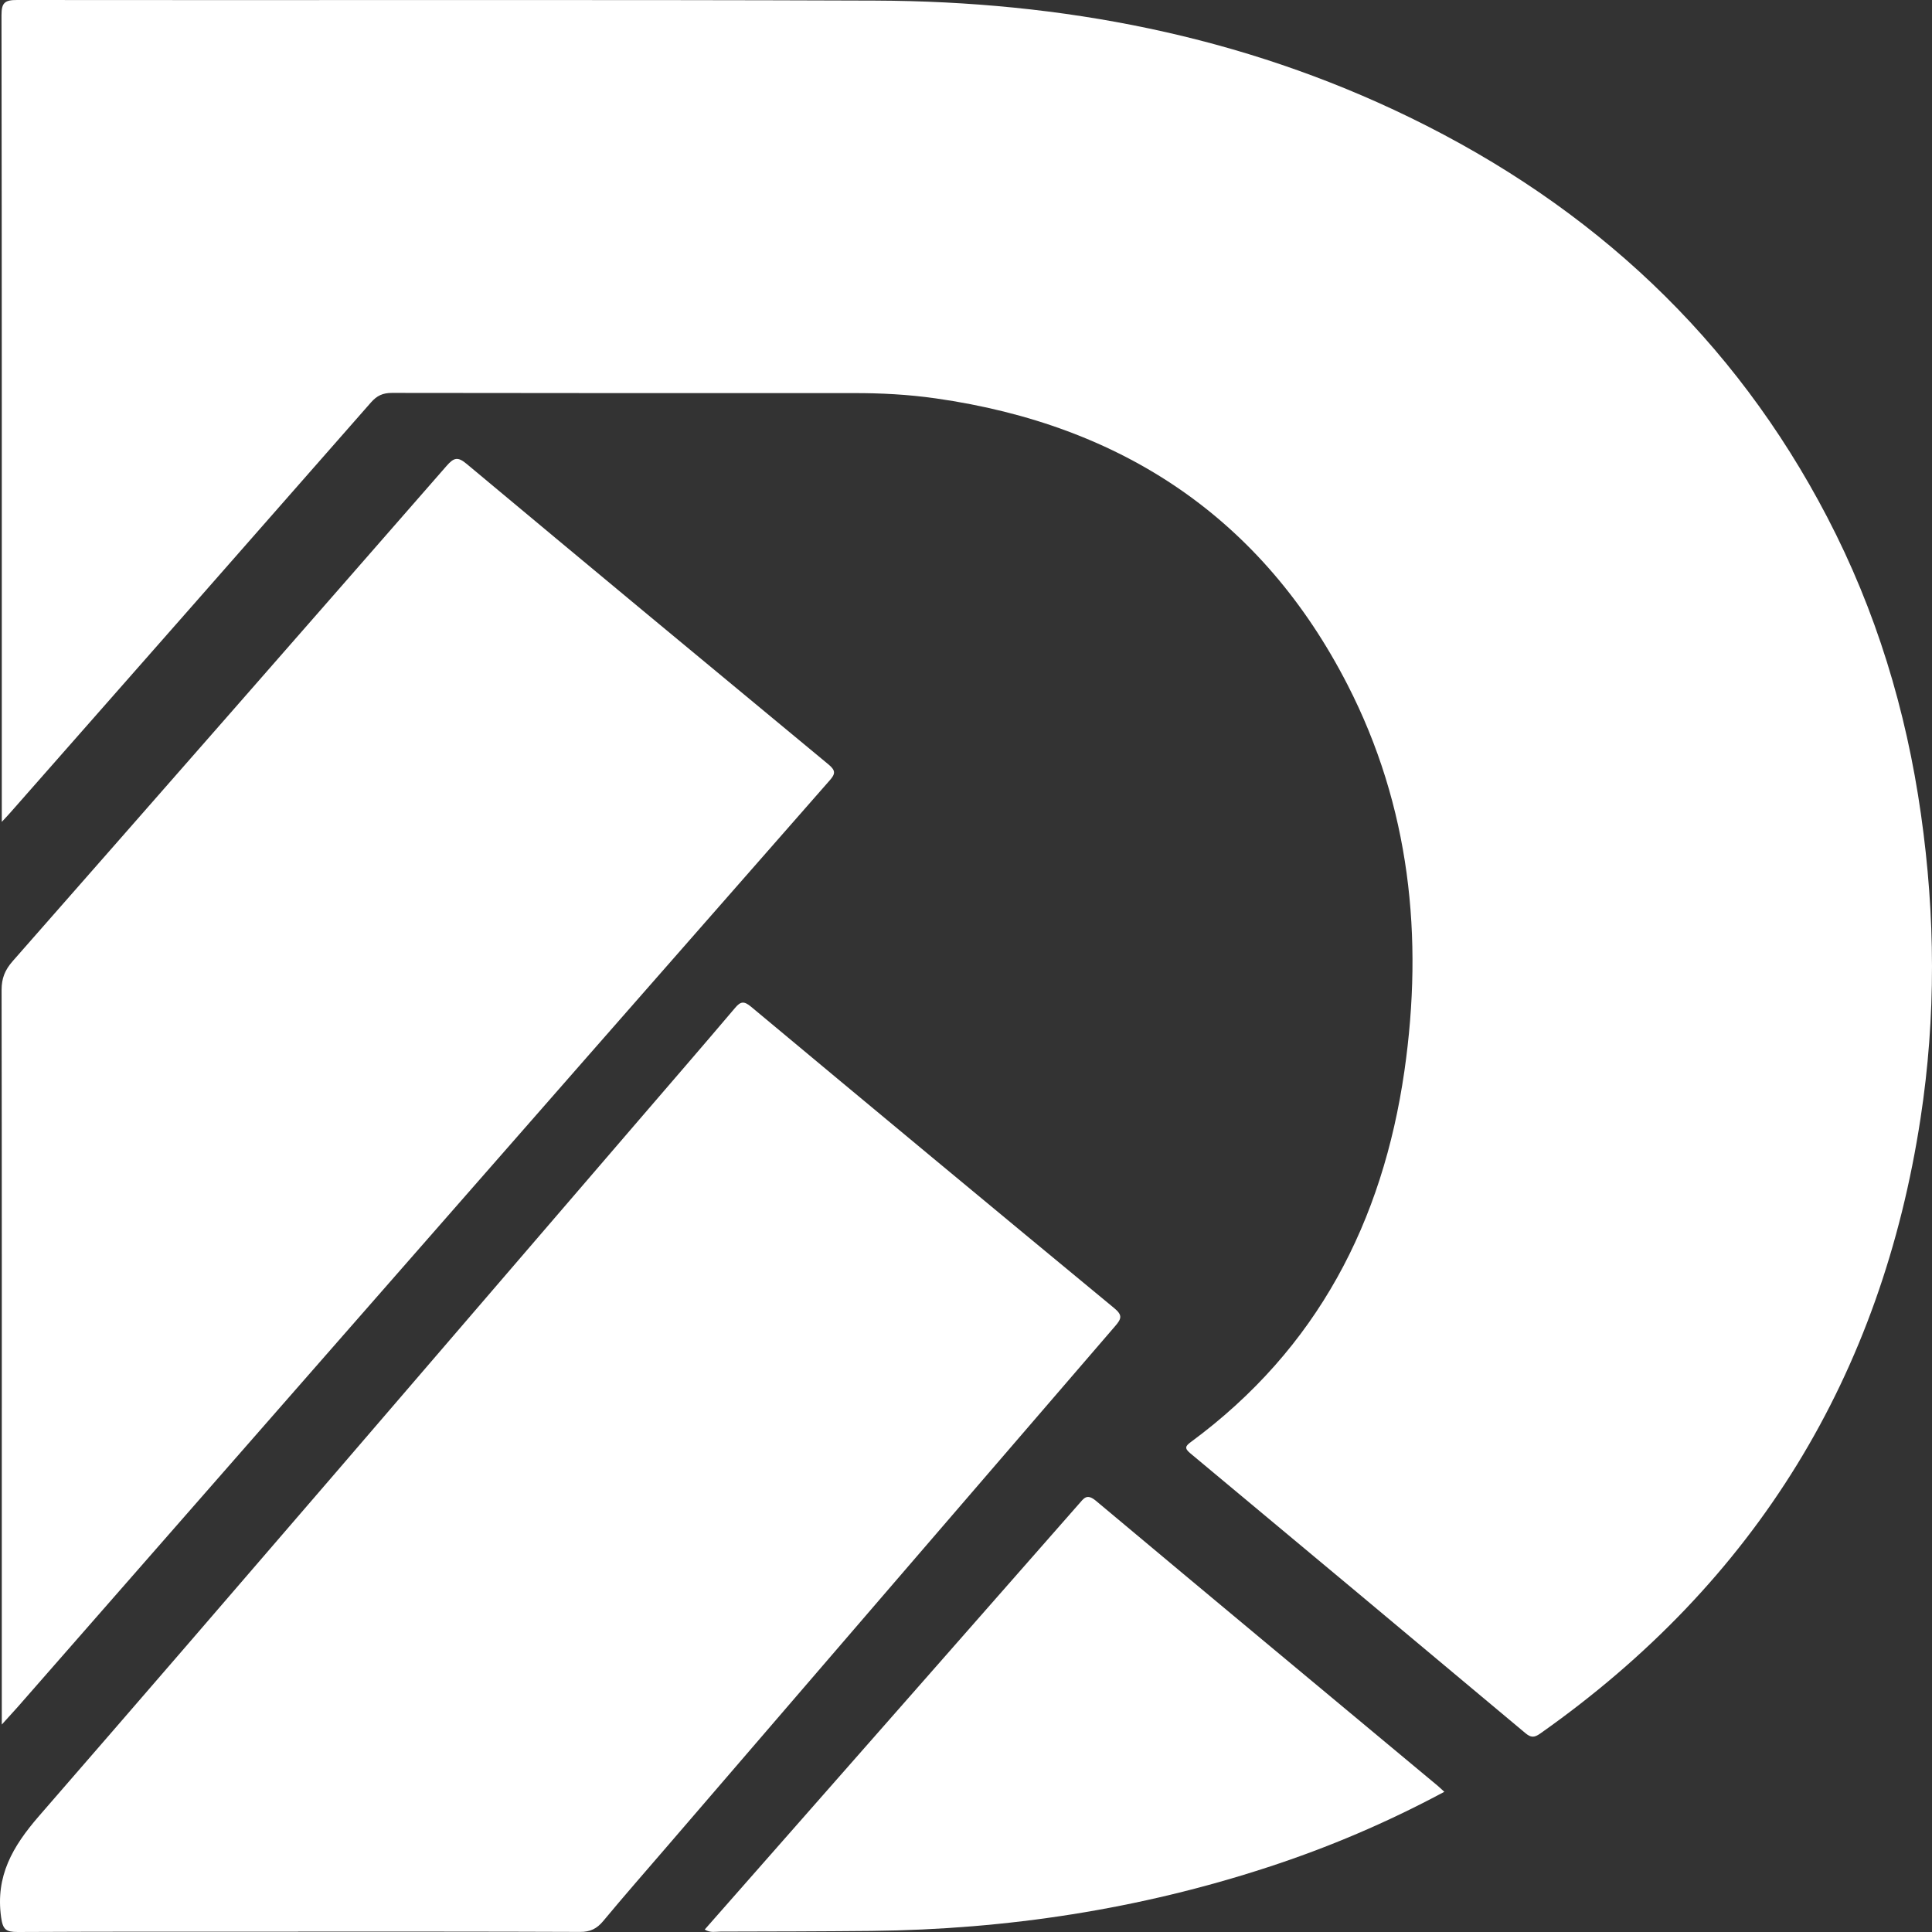 <?xml version="1.0" encoding="UTF-8"?> <svg xmlns="http://www.w3.org/2000/svg" width="512" height="512" viewBox="0 0 512 512" fill="none"><rect x="0" y="0" width="512" height="512" fill="#333333" stroke="none"/><g clip-path="url(#clip0_709_9)"><path d="M0.475 217.722V213.401C0.475 143.612 0.502 73.798 0.395 4.009C0.395 0.73 1.251 -0.025 4.568 0.001C80.359 0.105 156.15 -0.13 231.941 0.157C281.434 0.339 329.054 9.424 373.597 31.107C422.207 54.769 459.554 89.703 484.22 137.027C497.169 161.86 505.168 188.229 509.074 215.796C512.899 242.66 513.087 269.497 508.967 296.335C498.613 364.249 465.574 418.966 408.162 459.418C406.584 460.537 405.674 460.511 404.203 459.262C374.667 434.532 345.106 409.829 315.49 385.178C313.858 383.824 314.072 383.252 315.651 382.106C349.199 357.351 366.428 323.667 372.179 283.84C377.289 248.334 373.678 213.739 357.091 181.435C334.618 137.651 297.753 112.662 248.019 105.581C240.716 104.54 233.386 104.15 226.029 104.176C185.311 104.176 144.593 104.202 103.875 104.124C101.441 104.124 99.889 104.853 98.311 106.649C66.582 142.832 34.772 178.962 2.963 215.093C2.348 215.822 1.679 216.499 0.475 217.8" fill="white"></path><path d="M79.022 511.922C54.248 511.922 29.475 511.87 4.702 512C1.572 512 0.743 511.375 0.288 508.043C-1.21 497.214 3.284 489.405 10.32 481.284C63.184 420.45 115.593 359.251 168.162 298.157C177.044 287.823 185.98 277.515 194.781 267.128C196.279 265.332 197.189 265.254 199.035 266.79C231.058 293.498 263.135 320.127 295.292 346.678C297.485 348.501 297.245 349.438 295.586 351.364C255.965 397.308 216.398 443.331 176.803 489.301C171.132 495.887 165.407 502.421 159.869 509.085C158.183 511.115 156.444 512 153.689 511.974C128.782 511.87 103.902 511.896 78.995 511.896" fill="white"></path><path d="M0.475 457.023V410.194C0.475 360.918 0.502 311.641 0.421 262.339C0.421 259.268 1.304 257.055 3.364 254.712C41.755 211.032 80.091 167.275 118.348 123.465C120.301 121.226 121.344 120.992 123.672 122.944C155.588 149.6 187.584 176.125 219.607 202.625C221.534 204.238 221.373 205.124 219.848 206.842C176.856 255.805 133.918 304.821 90.98 353.837C62.194 386.688 33.434 419.565 4.648 452.416C3.471 453.743 2.267 455.045 0.475 457.023Z" fill="white"></path><path d="M382.747 474.854C367.498 483.028 352.061 489.587 336.01 494.82C301.953 505.961 266.907 511.323 231.005 511.714C217.655 511.844 204.279 511.87 190.929 511.896C189.645 511.896 188.28 512.286 186.755 511.349C194.46 502.603 202.058 493.935 209.683 485.292C235.098 456.398 260.513 427.504 285.901 398.584C287.239 397.074 287.988 395.72 290.396 397.699C320.573 422.975 350.857 448.146 381.115 473.344C381.57 473.735 381.998 474.151 382.774 474.854" fill="white"></path></g><defs><clipPath id="clip0_709_9"><rect width="512" height="512" fill="white"></rect></clipPath></defs></svg> 